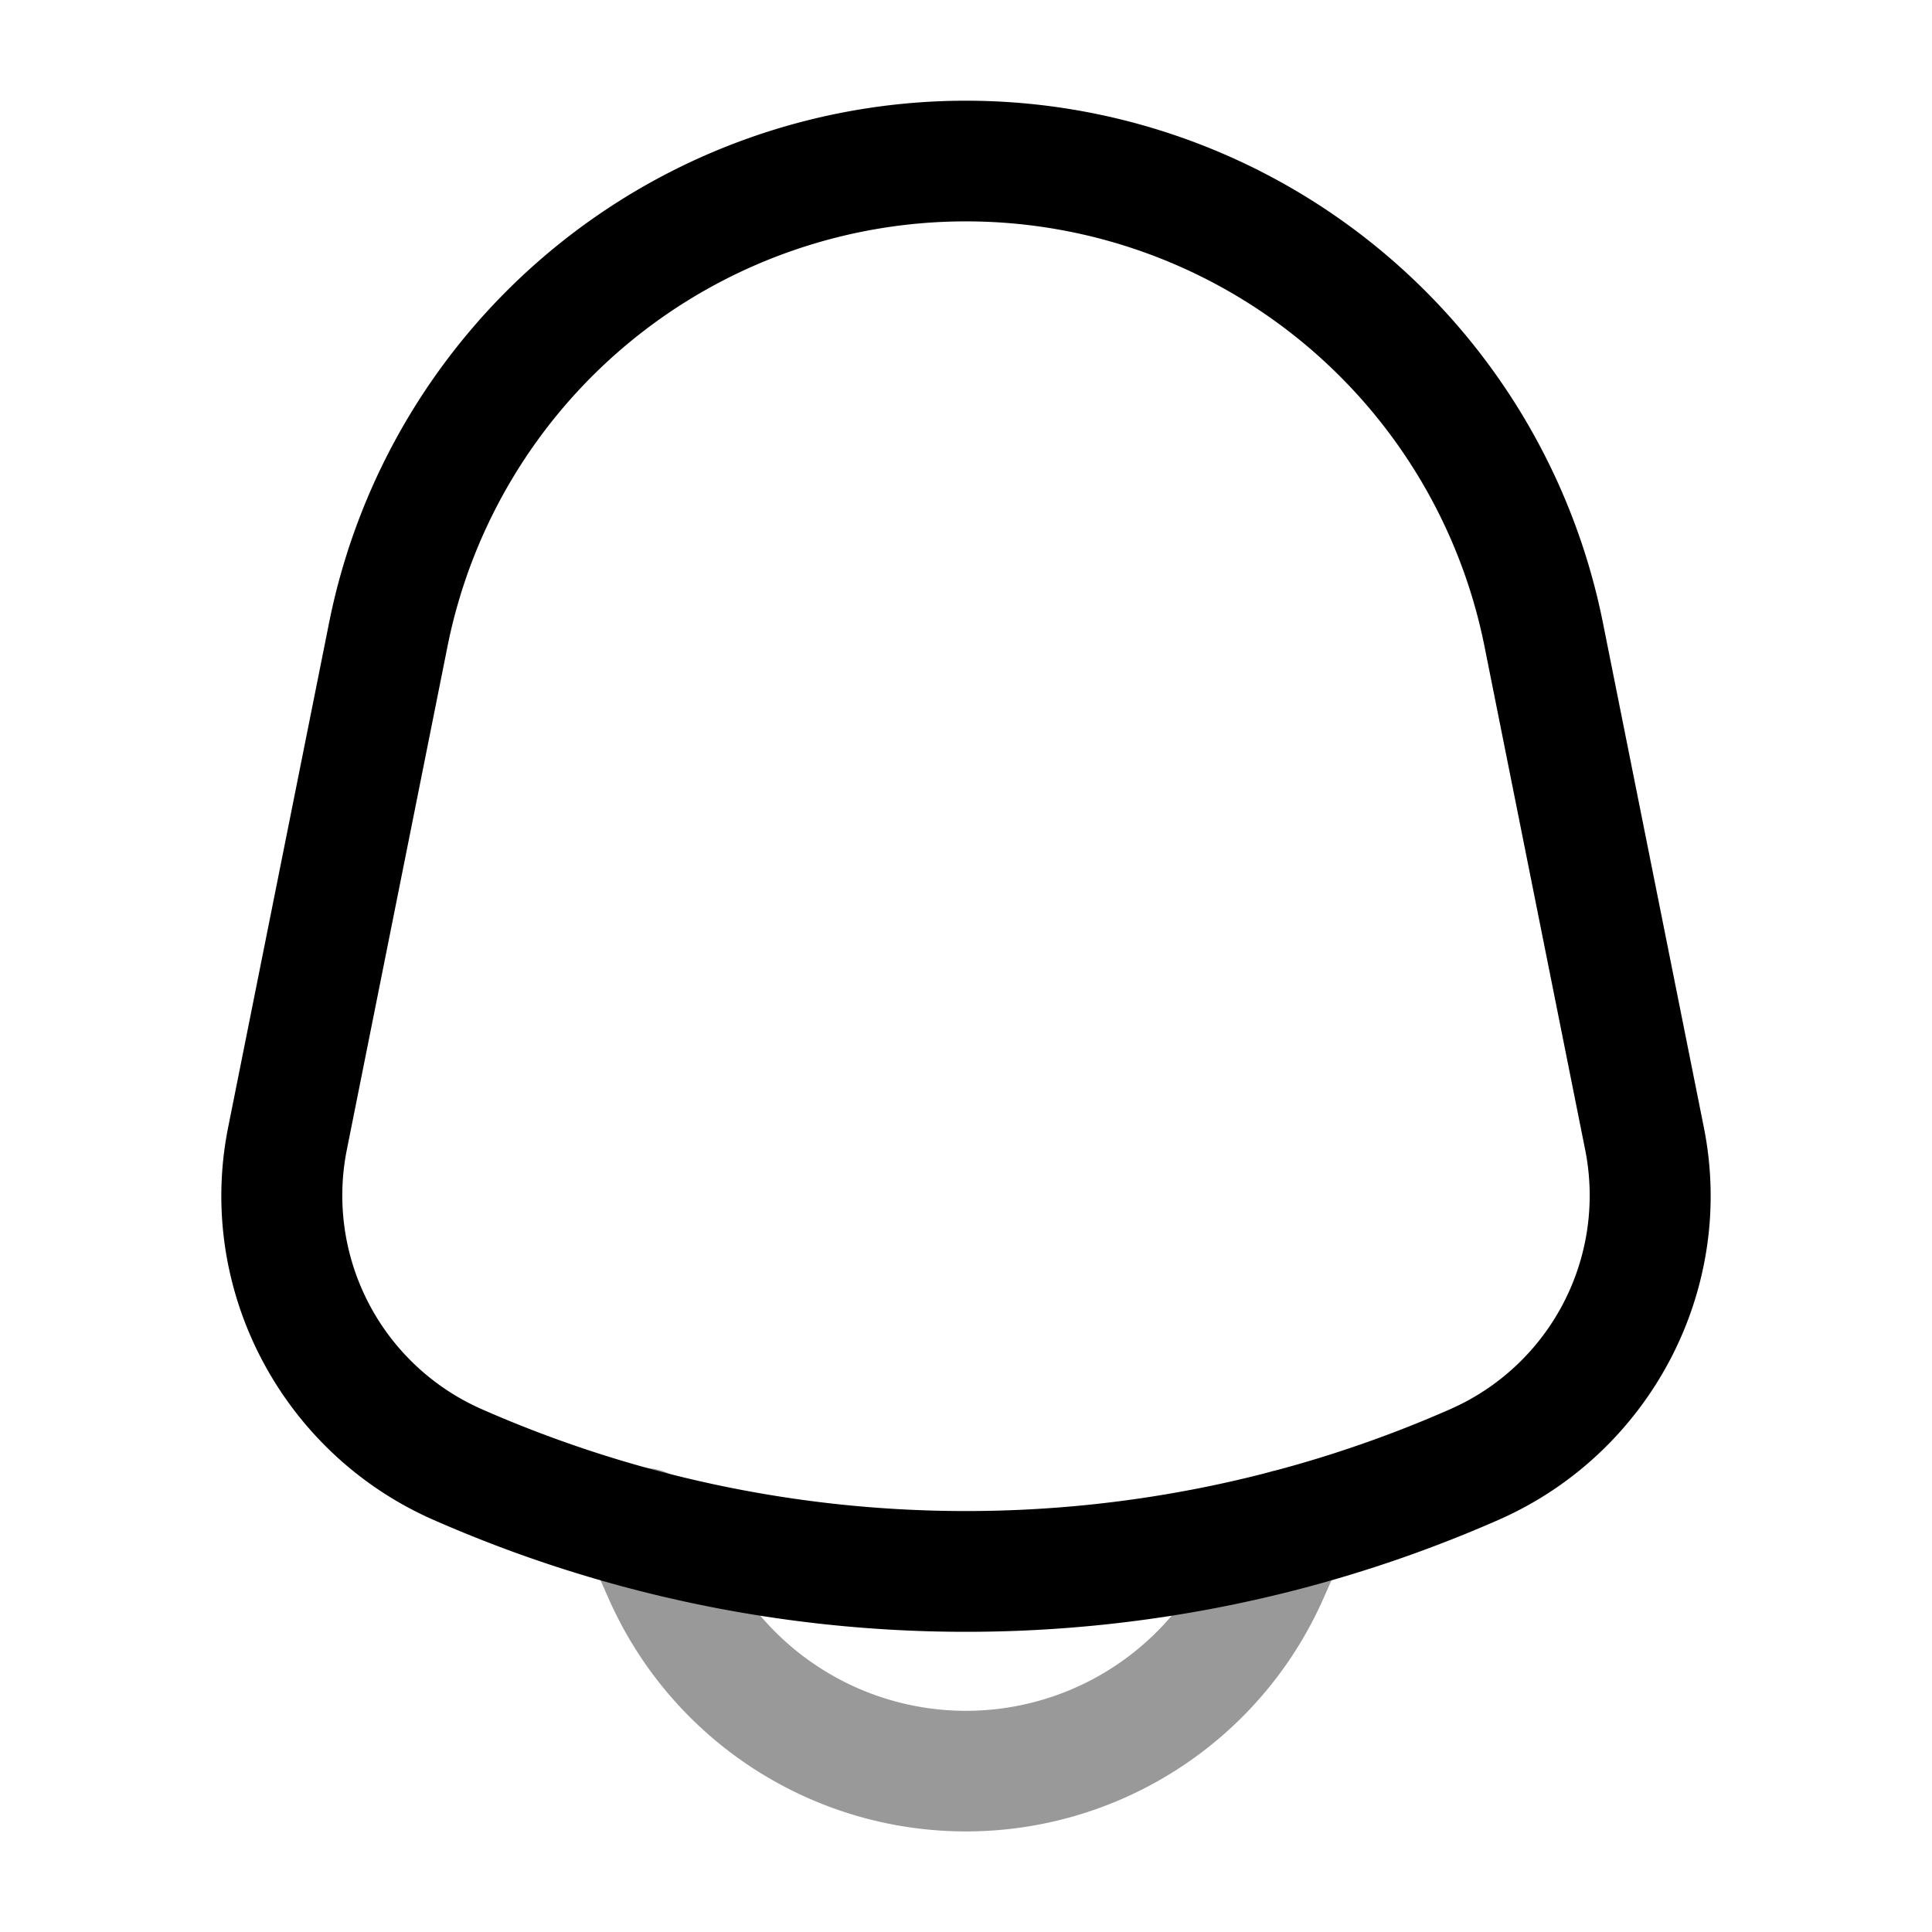 <svg xmlns="http://www.w3.org/2000/svg" width="24" height="24" fill="currentColor" viewBox="0 0 24 24">
  <path fill-rule="evenodd" d="M16.305 18.315a.75.75 0 01.38.99l-.25.563a4.853 4.853 0 01-8.87 0l-.25-.563a.75.75 0 111.37-.61l.25.564a3.353 3.353 0 006.13 0l.25-.564a.75.75 0 01.99-.38z" opacity=".4"/>
  <path fill-rule="evenodd" d="M4.088 7.736a8.069 8.069 0 0115.824 0l1.254 6.27c.403 2.013-.666 4.037-2.534 4.867a16.43 16.43 0 01-13.264 0c-1.868-.83-2.937-2.854-2.534-4.868l1.254-6.269zM12 2.75a6.569 6.569 0 00-6.441 5.28L4.305 14.3a2.9 2.9 0 001.672 3.202 14.93 14.93 0 0012.046 0 2.9 2.9 0 001.672-3.202l-1.254-6.27A6.569 6.569 0 0012 2.75z"/>
</svg>
